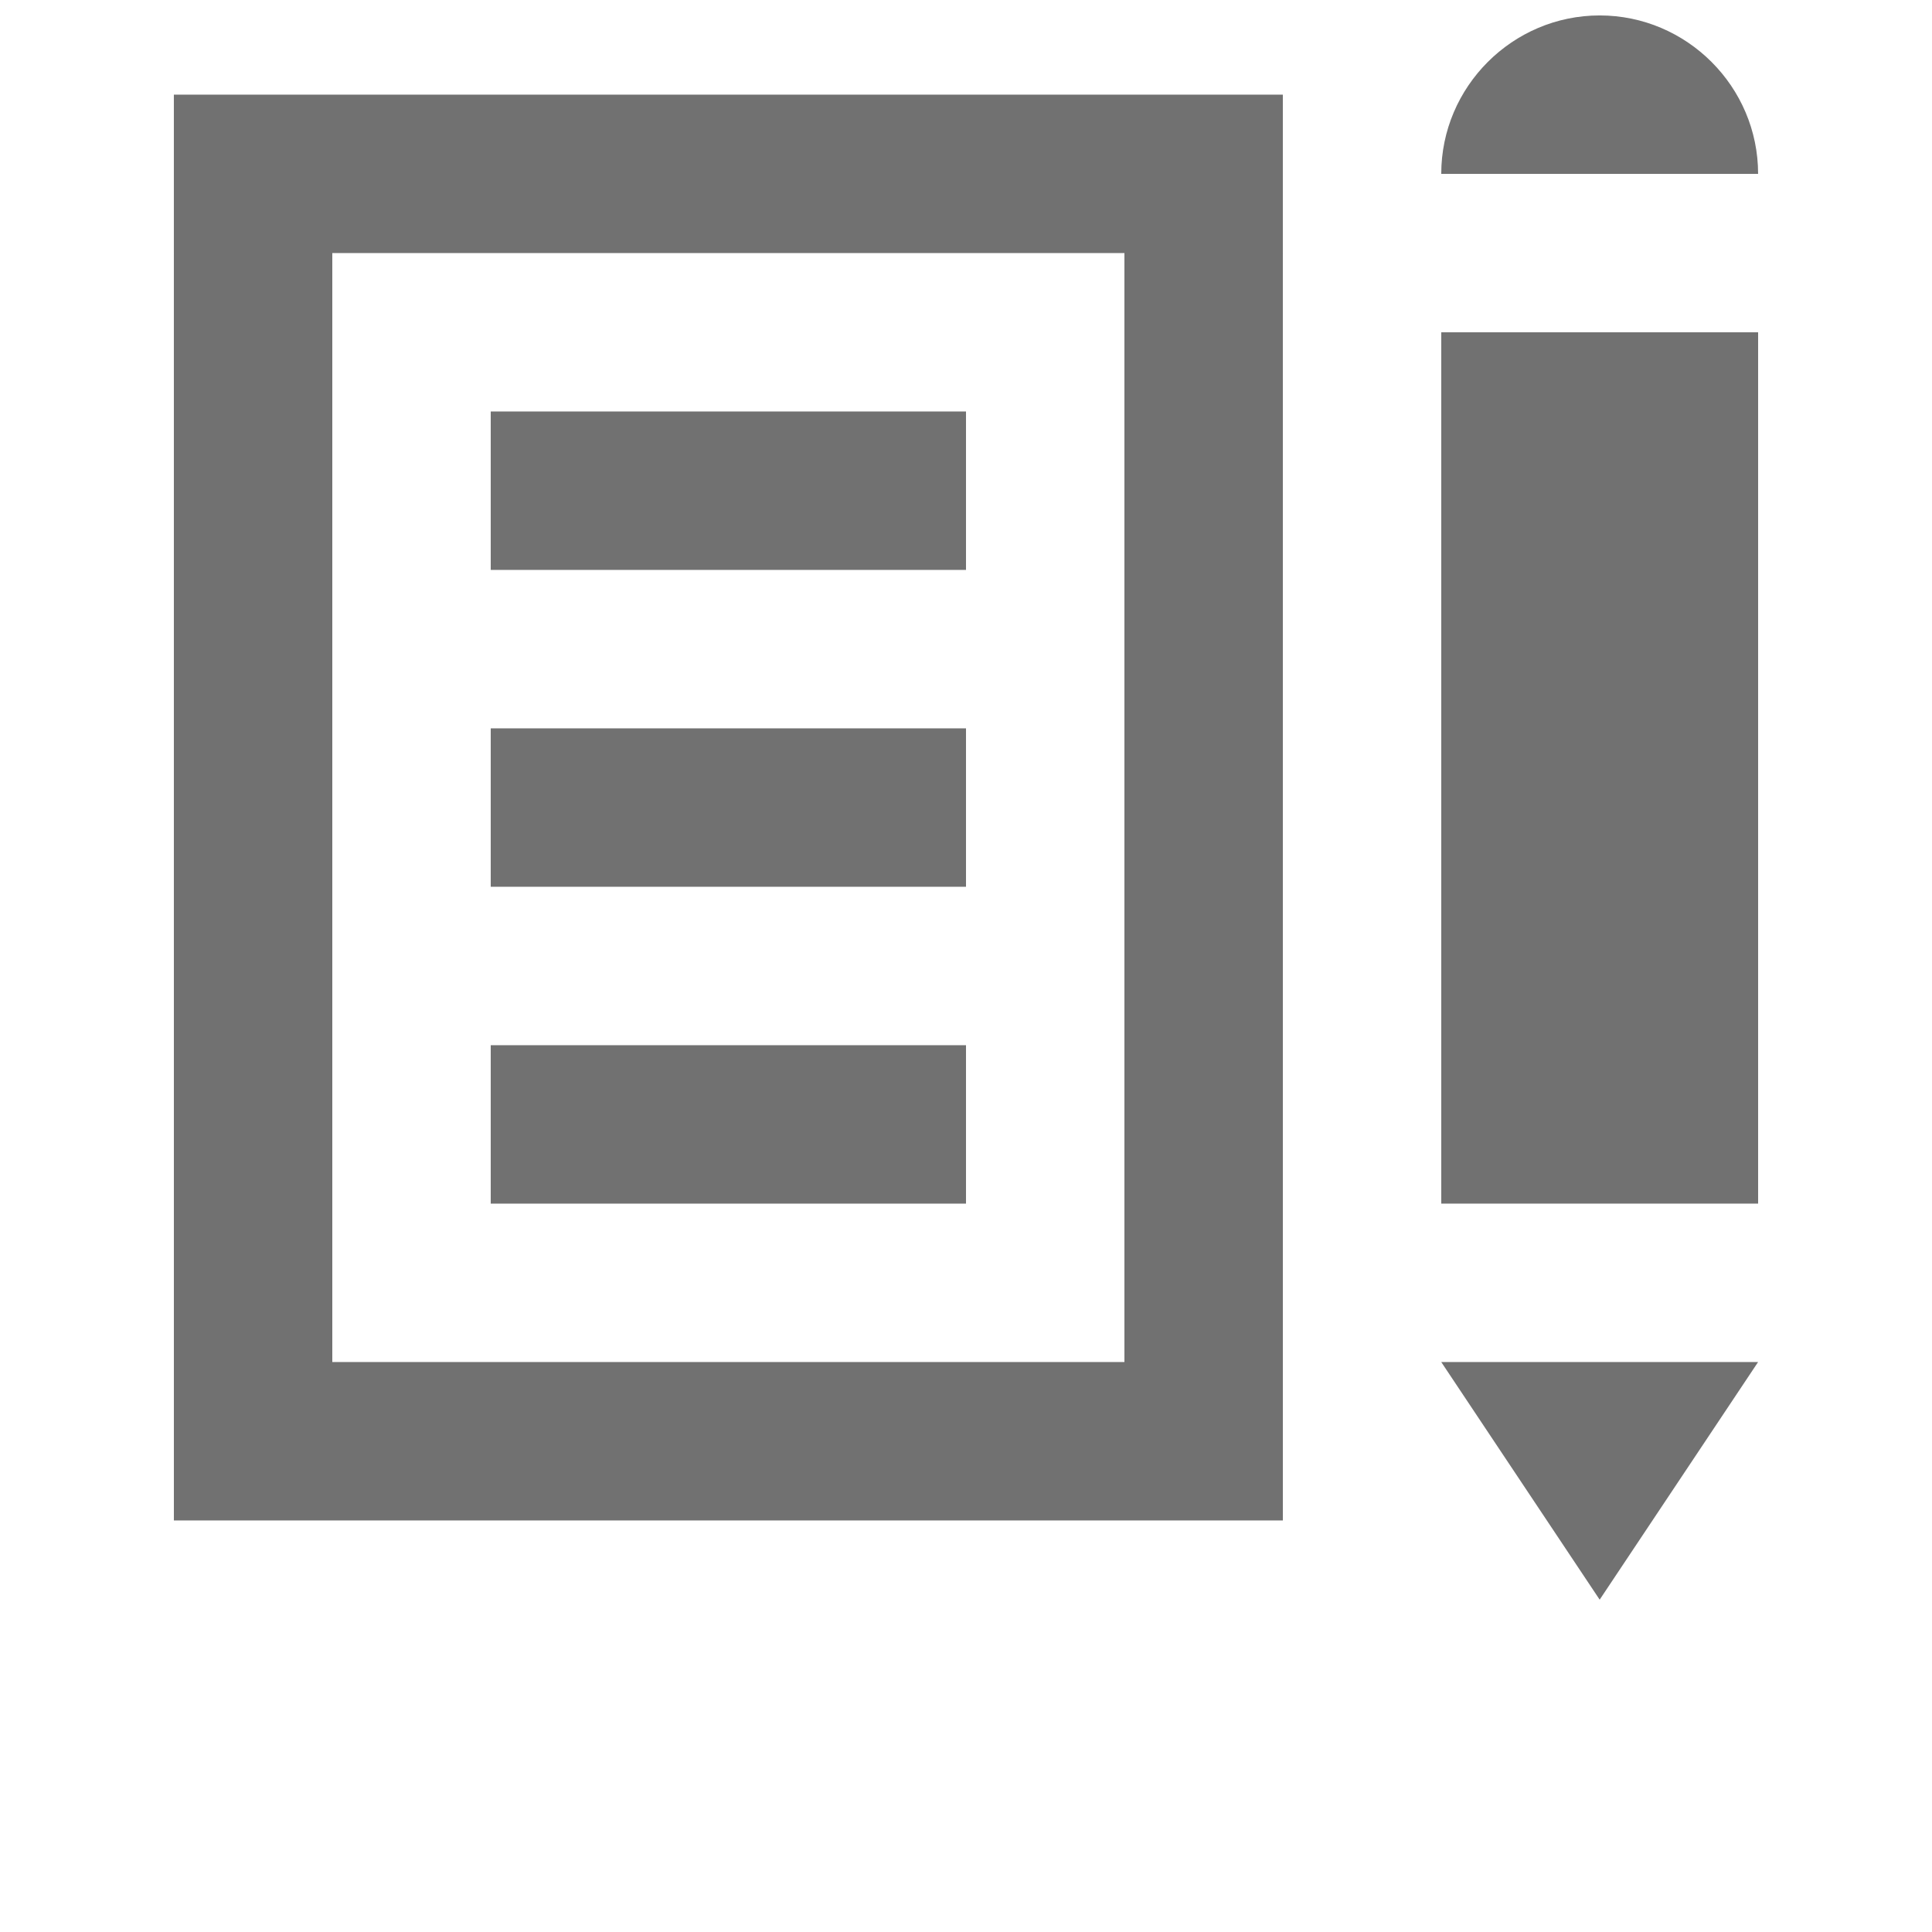 <?xml version="1.0" encoding="UTF-8"?>
<!-- Uploaded to: ICON Repo, www.iconrepo.com, Generator: ICON Repo Mixer Tools -->
<svg width="800px" height="800px" version="1.1" viewBox="144 144 512 512" xmlns="http://www.w3.org/2000/svg">
 <defs>
  <clipPath id="a">
   <path d="m525 148.09h85v42.906h-85z"/>
  </clipPath>
 </defs>
 <path d="m274.05 253.05h125.95v41.984h-125.95z" fill="#717171"/>
 <path d="m274.05 337.02h125.95v41.984h-125.95z" fill="#717171"/>
 <path d="m274.05 420.99h125.95v41.984h-125.95z" fill="#717171"/>
 <path d="m190.08 546.94h293.89l-0.004-377.86h-293.89zm41.984-335.87h209.92v293.89l-209.92-0.004z" fill="#717171"/>
 <path d="m567.93 567.93 41.984-62.977h-83.969z" fill="#717171"/>
 <path d="m525.95 232.06h83.969v230.91h-83.969z" fill="#717171"/>
 <g clip-path="url(#a)">
  <path d="m567.93 148.09c-23.09 0-41.984 18.895-41.984 41.984h83.969c0-23.09-18.891-41.984-41.984-41.984z" fill="#717171"/>
 </g>
</svg>
